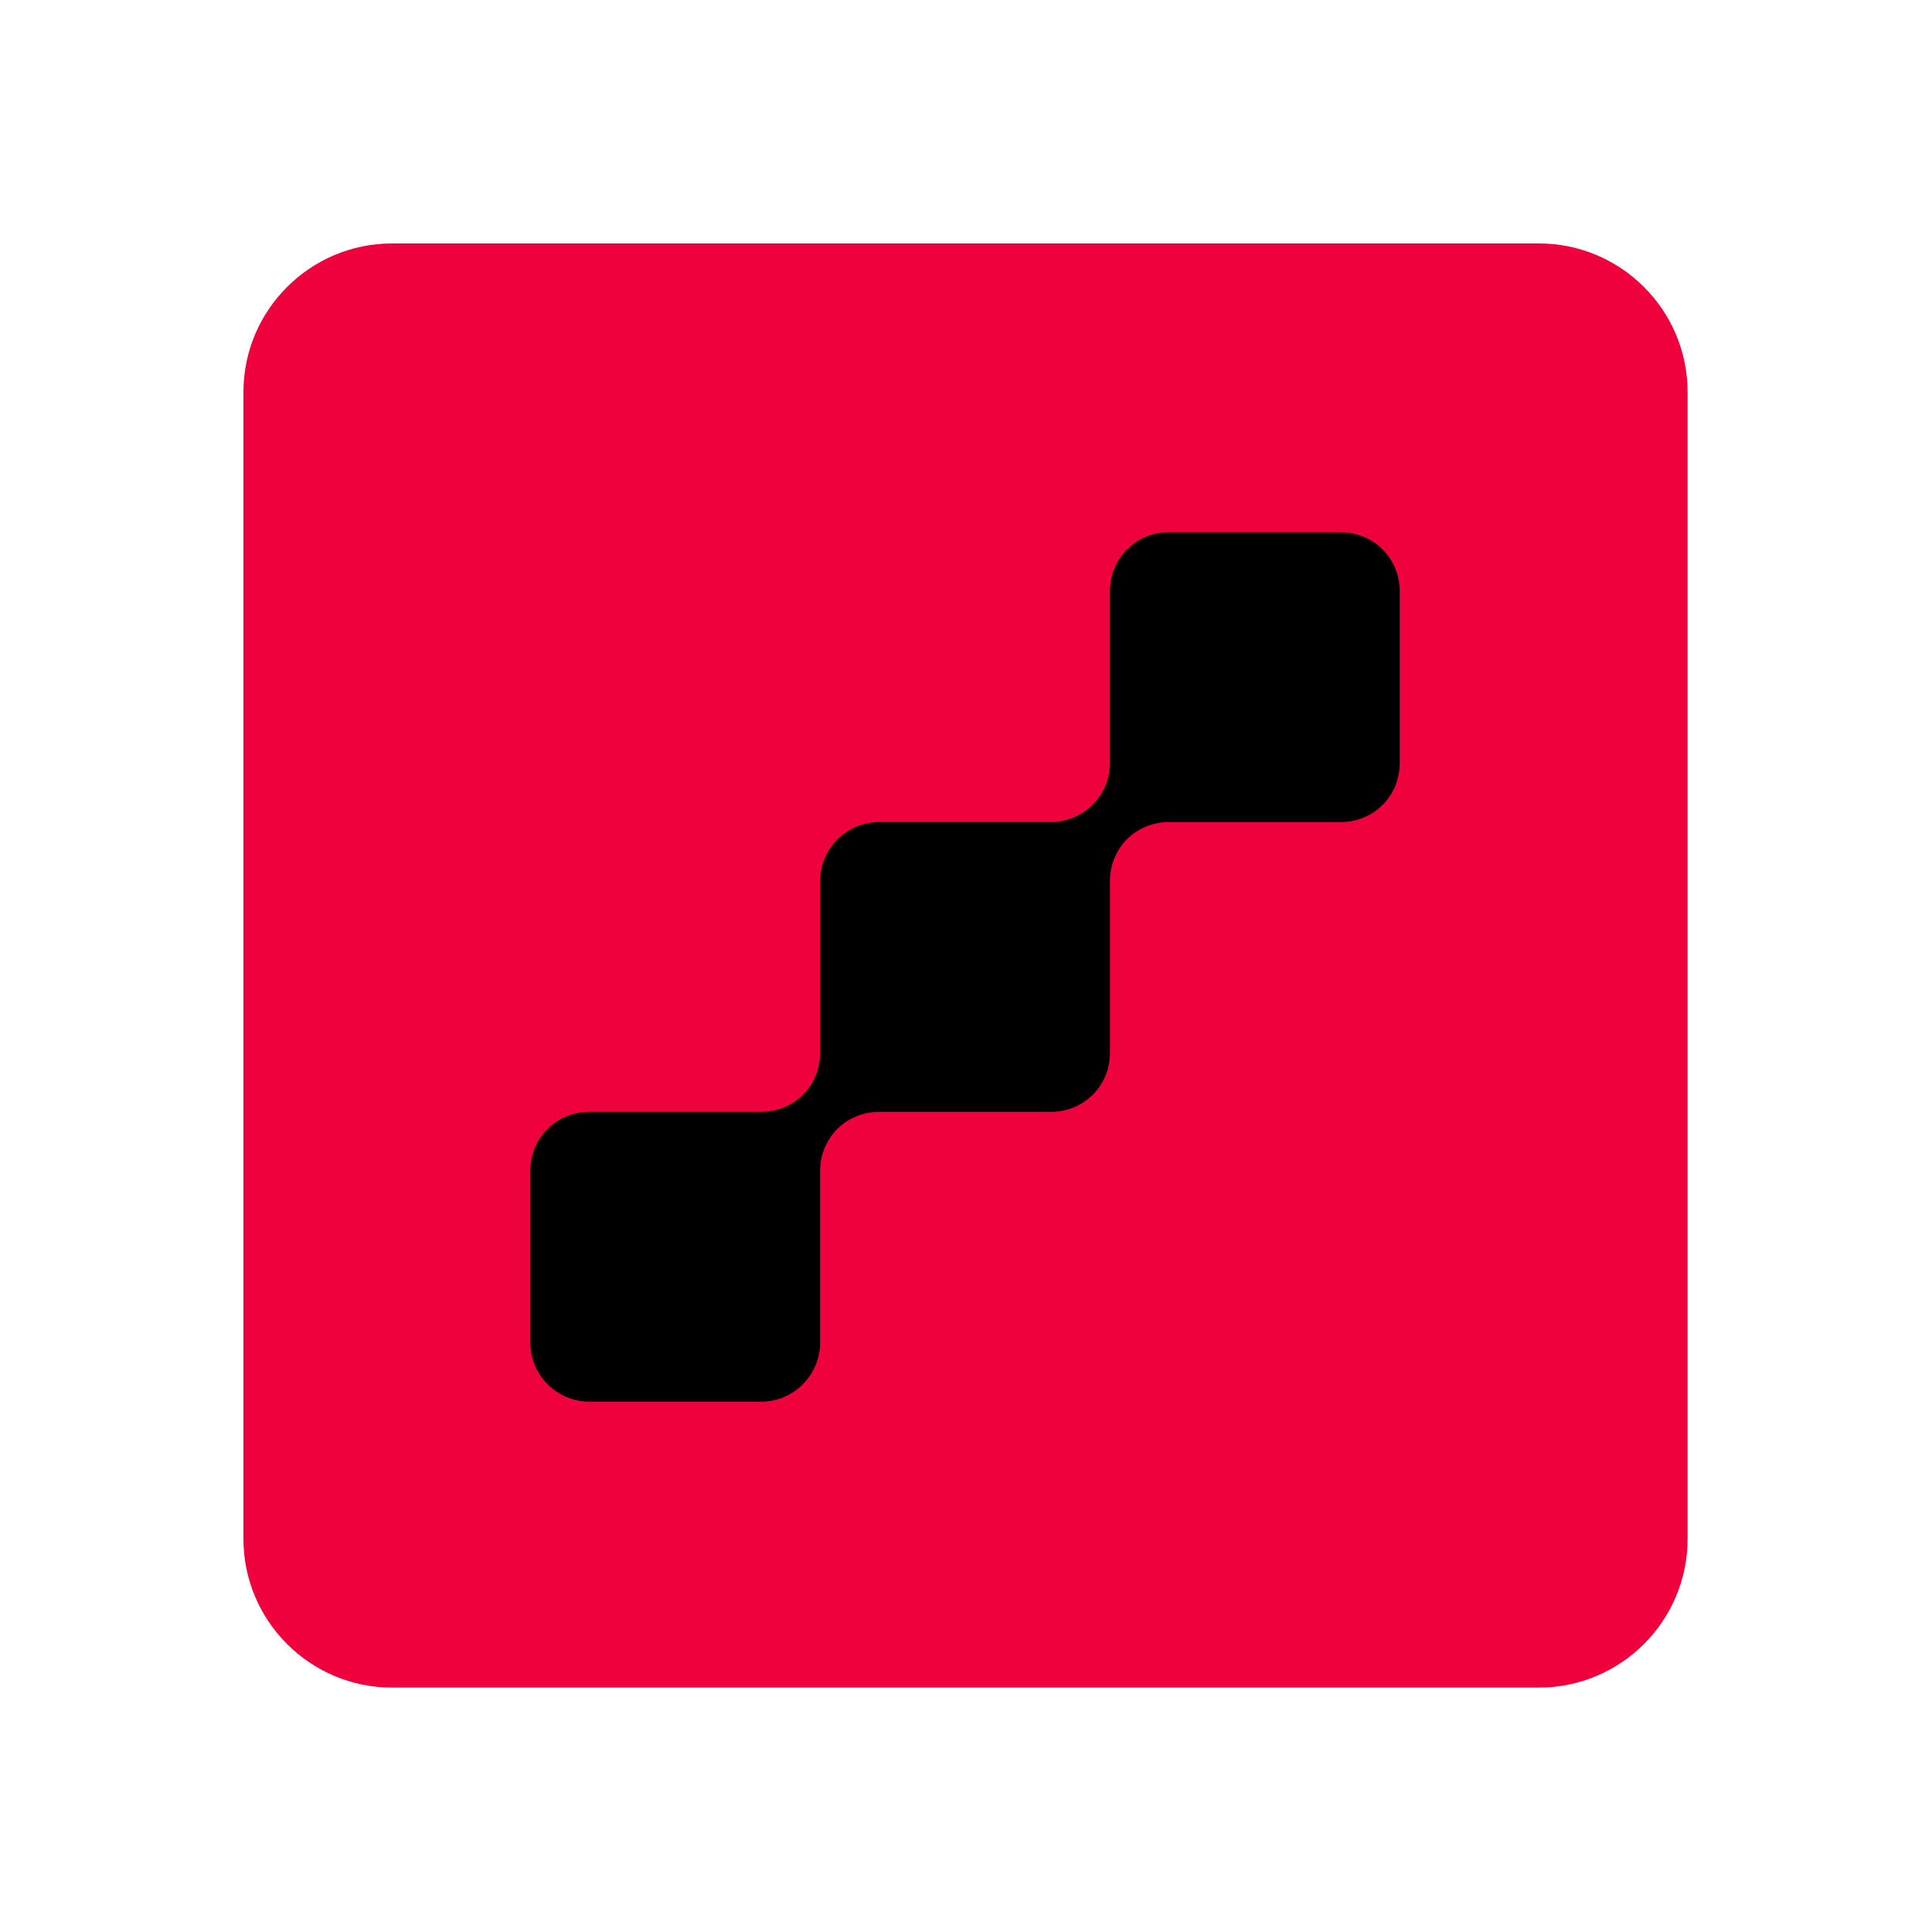 <svg xmlns="http://www.w3.org/2000/svg" viewBox="0 0 200 200" xmlns:v="https://znaki.fm"><path d="M43.9 43.9h112.2v112.2H43.9z"/><path d="M159.4 25.2H40.6c-8.5 0-15.4 6.9-15.4 15.4v118.7c0 8.5 6.9 15.4 15.4 15.4h118.7c8.5 0 15.4-6.9 15.4-15.4V40.6c0-8.5-6.9-15.4-15.4-15.4zM144.9 79c0 3.4-2.7 6.1-6.1 6.1H121c-3.4 0-6.1 2.7-6.1 6.1V109c0 3.4-2.7 6.1-6.1 6.1H91c-3.4 0-6.1 2.7-6.1 6.1V139c0 3.3-2.7 6.1-6.1 6.1H61c-3.3 0-6.1-2.7-6.1-6.1v-17.8c0-3.4 2.7-6.1 6.1-6.1h17.8c3.4 0 6.1-2.7 6.1-6.1V91.2c0-3.3 2.7-6.1 6.1-6.1h17.8c3.3 0 6.1-2.7 6.1-6.1V61.2c0-3.4 2.7-6.1 6.1-6.1h17.8c3.4 0 6.1 2.7 6.1 6.1V79z" fill="#ef013d"/></svg>